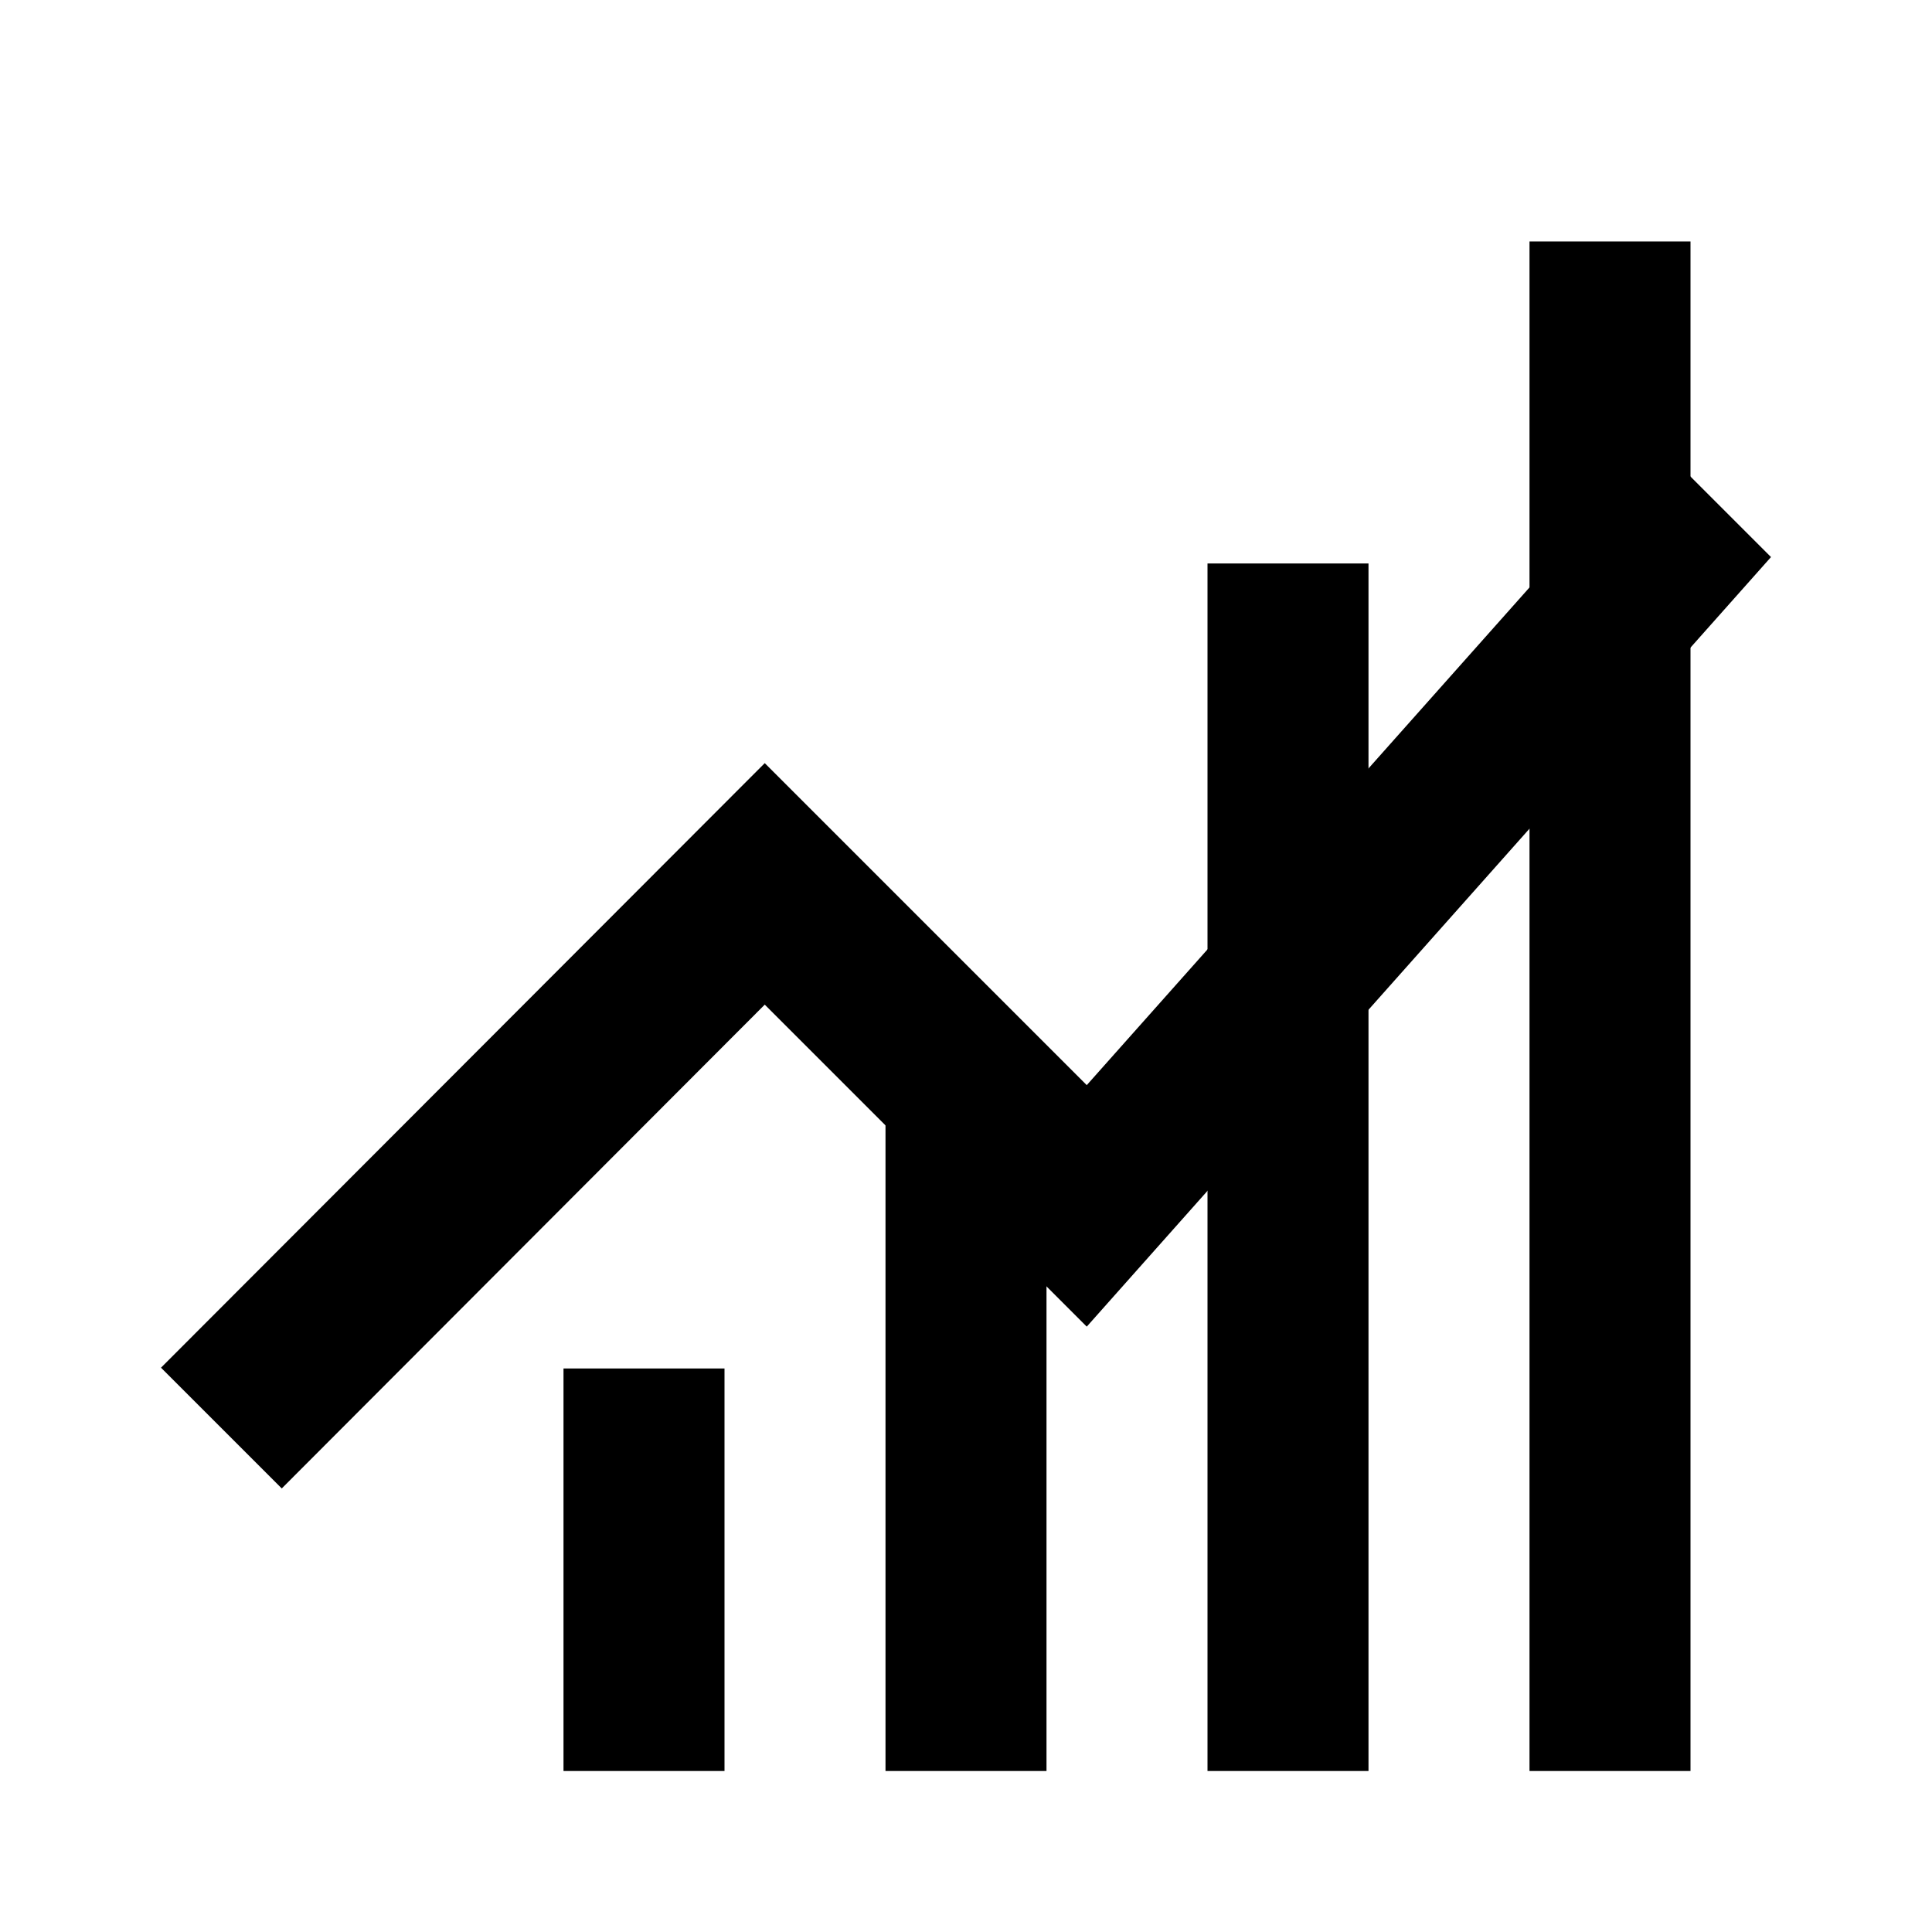 <svg xmlns="http://www.w3.org/2000/svg" viewBox="0 0 24 24" width="24" height="24" fill="currentColor">
    <path d="M3.5 18.49l6-6.01 4 4L22 6.92l-1.41-1.41-7.09 7.97-4-4L2 16.99z"/>
    <path d="M9 17H7v5h2v-5zm4-4h-2v9h2v-9zm4-6h-2v15h2V7zm4-4h-2v19h2V3z"/>
</svg>
